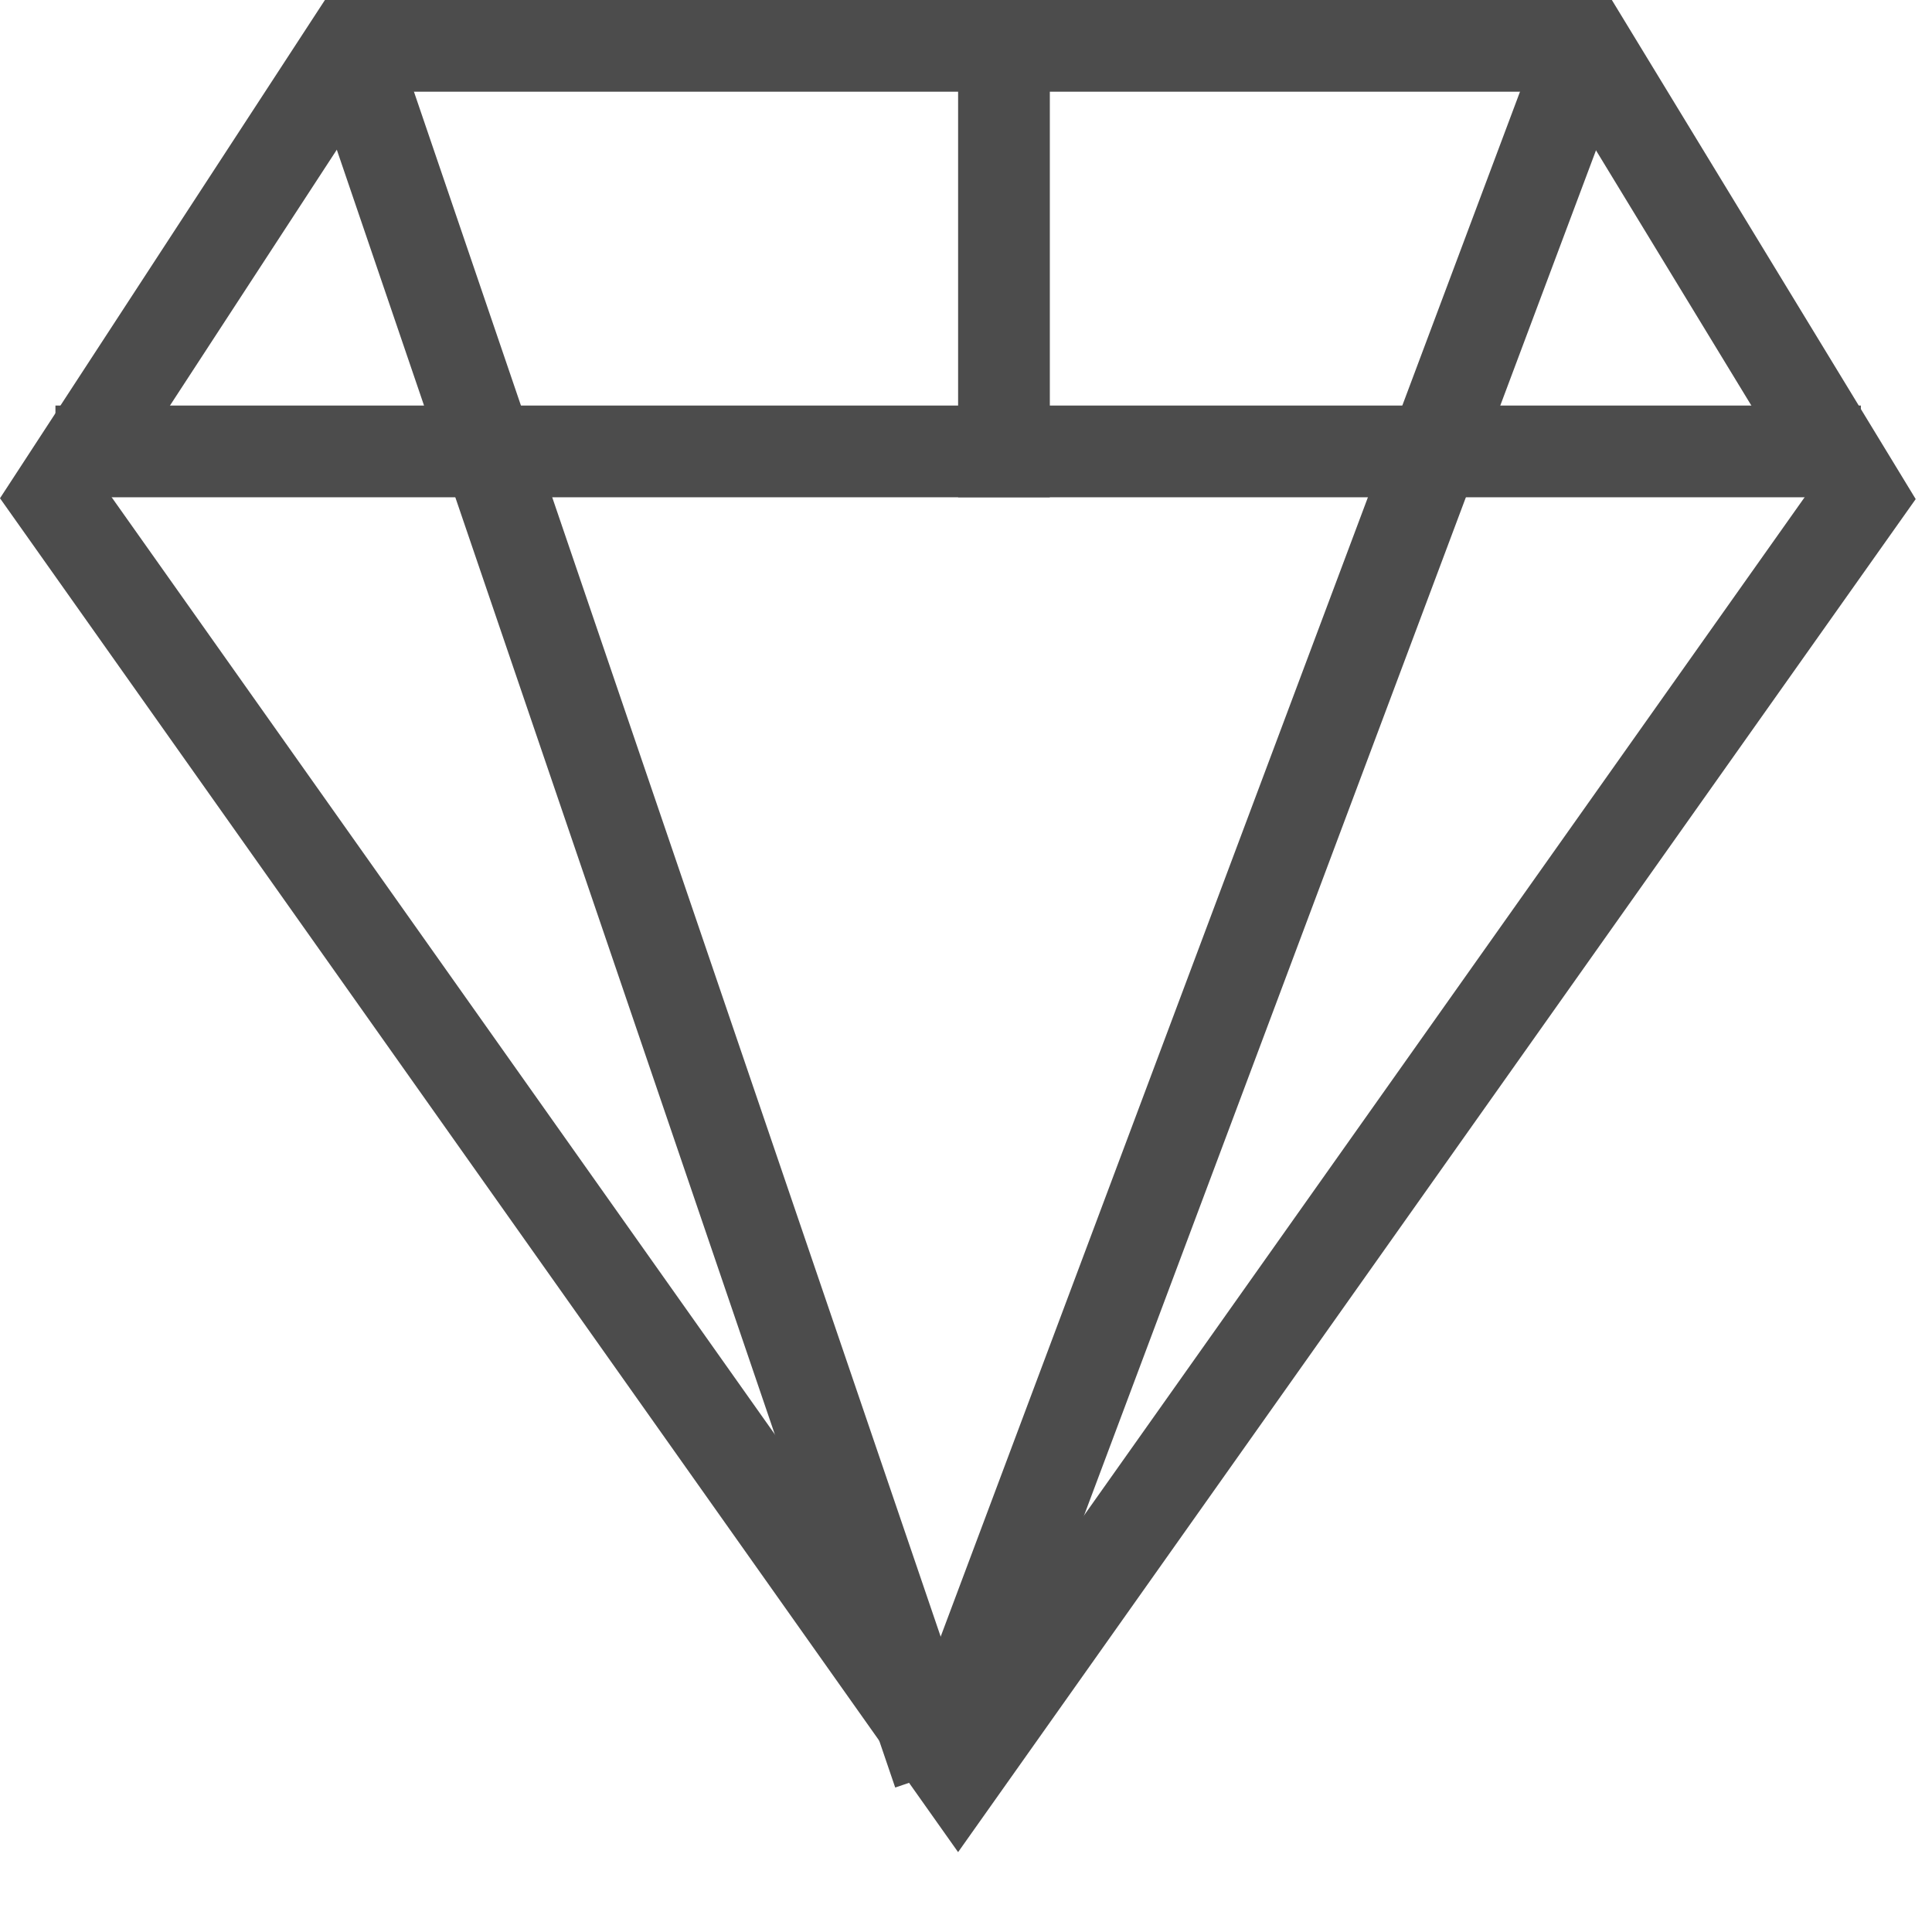<svg width="23" height="23" viewBox="0 0 23 23" fill="none" xmlns="http://www.w3.org/2000/svg">
<path d="M18.882 0.546H4.164L0.66 5.919L11.406 21.104L22.153 5.919L18.882 0.546Z" stroke="#4C4C4C" stroke-width="1.092"/>
<line x1="0.66" y1="5.374" x2="22.153" y2="5.374" stroke="#4C4C4C" stroke-width="1.092"/>
<line x1="11.952" y1="0.313" x2="11.952" y2="5.92" stroke="#4C4C4C" stroke-width="1.092"/>
<path d="M4.165 0.546L11.174 21.104" stroke="#4C4C4C" stroke-width="1.092"/>
<path d="M18.883 0.546L11.174 21.104" stroke="#4C4C4C" stroke-width="1.092"/>
</svg>
